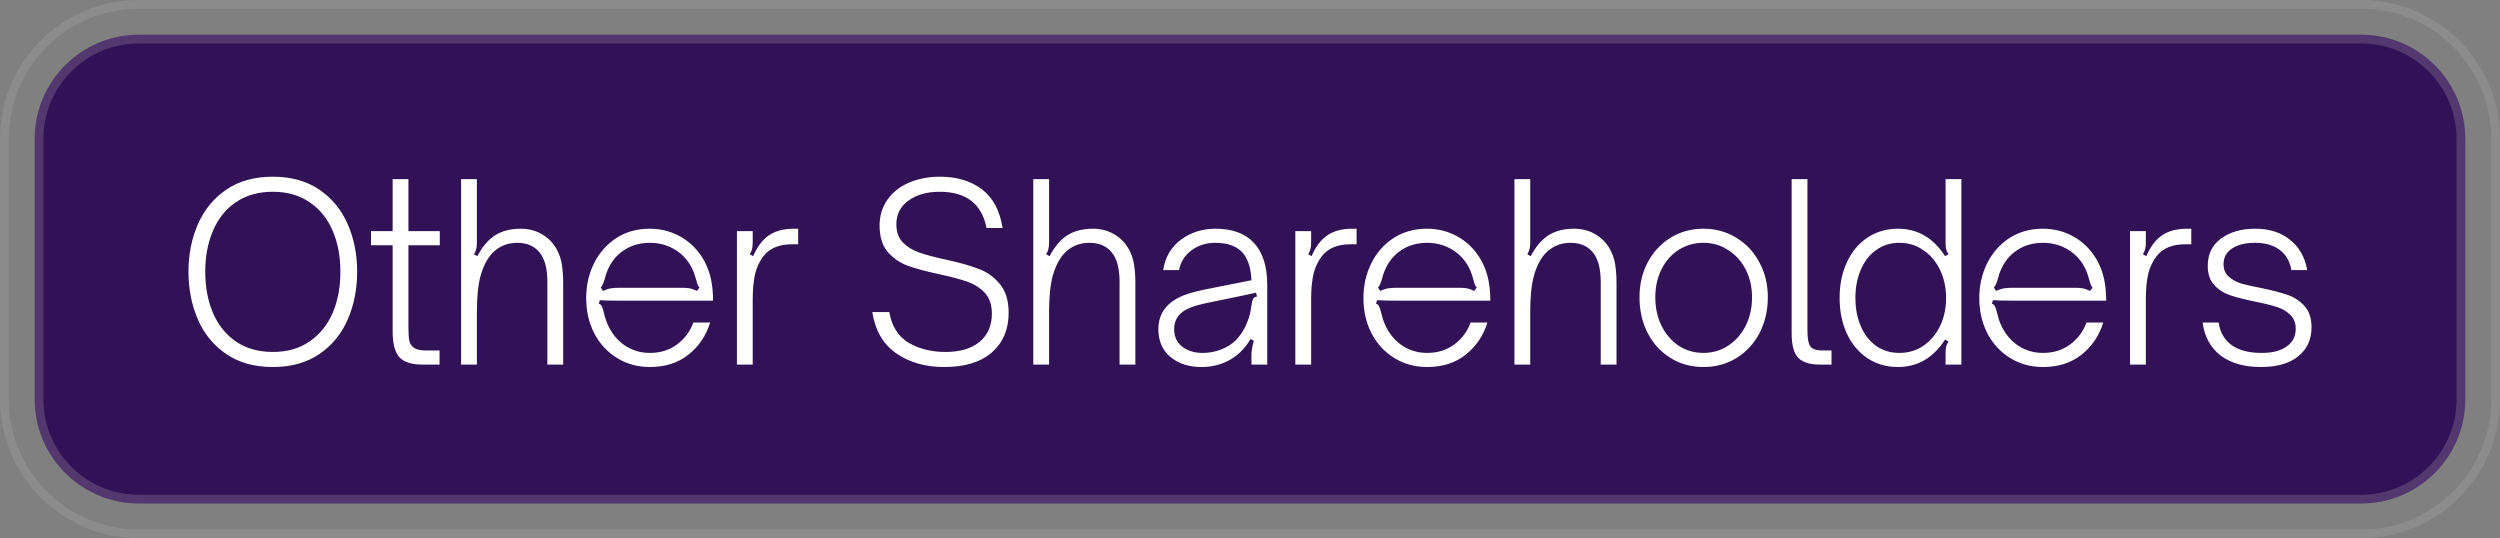 <svg width="144" height="31" viewBox="0 0 144 31" fill="none" xmlns="http://www.w3.org/2000/svg">
<rect x="0" y="0" width="144" height="31" fill="#808080" stroke="none"/>
<path d="M8 0.25H136C140.28 0.25 143.75 3.72 143.75 8V23C143.75 27.28 140.28 30.75 136 30.75H8C3.72 30.75 0.25 27.28 0.25 23V8C0.25 3.72 3.72 0.25 8 0.25Z" stroke="white" stroke-opacity="0.1" stroke-width="0.5"/>
<path d="M2 8C2 4.686 4.686 2 8 2H136C139.314 2 142 4.686 142 8V23C142 26.314 139.314 29 136 29H8C4.686 29 2 26.314 2 23V8Z" fill="#321256"/>
<path d="M8 2.25H136C139.176 2.25 141.75 4.824 141.75 8V23C141.75 26.176 139.176 28.75 136 28.75H8C4.824 28.75 2.25 26.176 2.25 23V8C2.25 4.924 4.666 2.412 7.704 2.258L8 2.25Z" stroke="#D5D5D6" stroke-opacity="0.2" stroke-width="0.5"/>
<path d="M15.714 21.14C14.66 21.14 13.768 20.893 13.04 20.398C12.312 19.903 11.766 19.241 11.402 18.41C11.038 17.57 10.856 16.651 10.856 15.652C10.856 14.653 11.038 13.739 11.402 12.908C11.766 12.077 12.312 11.415 13.04 10.92C13.768 10.425 14.66 10.178 15.714 10.178C16.769 10.178 17.66 10.425 18.388 10.92C19.116 11.415 19.662 12.077 20.026 12.908C20.39 13.739 20.572 14.653 20.572 15.652C20.572 16.651 20.39 17.57 20.026 18.41C19.662 19.241 19.116 19.903 18.388 20.398C17.66 20.893 16.769 21.14 15.714 21.14ZM15.714 20.272C16.545 20.272 17.25 20.071 17.828 19.67C18.416 19.269 18.86 18.723 19.158 18.032C19.457 17.332 19.606 16.539 19.606 15.652C19.606 14.765 19.457 13.977 19.158 13.286C18.86 12.586 18.416 12.04 17.828 11.648C17.25 11.247 16.545 11.046 15.714 11.046C14.884 11.046 14.174 11.247 13.586 11.648C13.008 12.04 12.569 12.586 12.27 13.286C11.972 13.977 11.822 14.765 11.822 15.652C11.822 16.539 11.972 17.332 12.27 18.032C12.569 18.723 13.008 19.269 13.586 19.67C14.174 20.071 14.884 20.272 15.714 20.272ZM24.338 21C23.731 21 23.292 20.865 23.022 20.594C22.751 20.314 22.616 19.805 22.616 19.068V14.126H21.37V13.314H22.616V10.318H23.526V13.314H25.332V14.126H23.526V18.886C23.526 19.222 23.544 19.479 23.582 19.656C23.628 19.824 23.722 19.955 23.862 20.048C24.011 20.141 24.24 20.188 24.548 20.188H25.318V21H24.338ZM26.559 21V10.318H27.469V13.986C27.469 14.135 27.455 14.257 27.427 14.35C27.409 14.443 27.367 14.541 27.301 14.644L27.497 14.756C27.787 14.205 28.127 13.804 28.519 13.552C28.921 13.3 29.411 13.174 29.989 13.174C30.456 13.174 30.867 13.281 31.221 13.496C31.576 13.701 31.856 13.986 32.061 14.35C32.22 14.639 32.323 14.947 32.369 15.274C32.416 15.591 32.439 15.927 32.439 16.282V21H31.529V16.24C31.529 15.577 31.417 15.064 31.193 14.7C30.895 14.224 30.428 13.986 29.793 13.986C29.205 13.986 28.715 14.196 28.323 14.616C28.043 14.933 27.829 15.358 27.679 15.89C27.539 16.413 27.469 17.103 27.469 17.962V21H26.559ZM37.432 21.14C36.732 21.14 36.102 20.967 35.542 20.622C34.982 20.277 34.543 19.801 34.226 19.194C33.918 18.587 33.764 17.911 33.764 17.164C33.764 16.445 33.913 15.783 34.212 15.176C34.51 14.569 34.935 14.084 35.486 13.72C36.046 13.356 36.69 13.174 37.418 13.174C38.062 13.174 38.65 13.323 39.182 13.622C39.723 13.921 40.162 14.35 40.498 14.91C40.834 15.47 41.02 16.133 41.058 16.898C41.067 16.982 41.072 17.122 41.072 17.318H35.696C35.164 17.318 34.781 17.309 34.548 17.29L34.492 17.5C34.576 17.519 34.632 17.565 34.66 17.64C34.697 17.705 34.734 17.813 34.772 17.962C34.818 18.158 34.856 18.298 34.884 18.382C35.089 18.989 35.416 19.465 35.864 19.81C36.321 20.155 36.844 20.328 37.432 20.328C38.038 20.328 38.561 20.165 39 19.838C39.438 19.511 39.751 19.091 39.938 18.578H40.904C40.67 19.334 40.255 19.95 39.658 20.426C39.06 20.902 38.318 21.14 37.432 21.14ZM34.73 16.758C34.916 16.674 35.075 16.623 35.206 16.604C35.346 16.585 35.509 16.576 35.696 16.576H39.266C39.434 16.576 39.578 16.585 39.7 16.604C39.821 16.623 39.97 16.674 40.148 16.758L40.288 16.562C40.213 16.487 40.152 16.347 40.106 16.142C40.04 15.909 39.984 15.736 39.938 15.624C39.723 15.111 39.392 14.709 38.944 14.42C38.496 14.131 37.992 13.986 37.432 13.986C36.872 13.986 36.377 14.126 35.948 14.406C35.528 14.677 35.21 15.064 34.996 15.568C34.94 15.689 34.879 15.876 34.814 16.128C34.786 16.221 34.753 16.305 34.716 16.38C34.688 16.455 34.65 16.515 34.604 16.562L34.73 16.758ZM42.446 21V13.314H43.356V13.986C43.356 14.135 43.342 14.257 43.314 14.35C43.296 14.443 43.254 14.541 43.188 14.644L43.384 14.756C43.618 14.205 43.921 13.804 44.294 13.552C44.668 13.3 45.144 13.174 45.722 13.174H45.974V14.07H45.624C44.887 14.07 44.341 14.294 43.986 14.742C43.762 15.022 43.599 15.363 43.496 15.764C43.403 16.165 43.356 16.66 43.356 17.248V21H42.446ZM54.388 21.14C53.306 21.14 52.386 20.879 51.63 20.356C50.874 19.833 50.412 19.04 50.244 17.976H51.224C51.364 18.788 51.733 19.376 52.33 19.74C52.937 20.095 53.646 20.272 54.458 20.272C55.308 20.272 55.966 20.076 56.432 19.684C56.899 19.292 57.132 18.751 57.132 18.06C57.132 17.556 56.997 17.159 56.726 16.87C56.456 16.581 56.12 16.366 55.718 16.226C55.317 16.086 54.776 15.941 54.094 15.792C53.338 15.633 52.732 15.47 52.274 15.302C51.826 15.134 51.444 14.868 51.126 14.504C50.818 14.131 50.664 13.627 50.664 12.992C50.664 12.432 50.814 11.937 51.112 11.508C51.411 11.079 51.822 10.752 52.344 10.528C52.876 10.295 53.474 10.178 54.136 10.178C55.116 10.178 55.924 10.421 56.558 10.906C57.193 11.382 57.59 12.124 57.748 13.132H56.824C56.554 11.741 55.653 11.046 54.122 11.046C53.385 11.046 52.783 11.219 52.316 11.564C51.859 11.9 51.63 12.353 51.63 12.922C51.63 13.361 51.756 13.711 52.008 13.972C52.26 14.224 52.573 14.415 52.946 14.546C53.32 14.677 53.828 14.812 54.472 14.952C55.247 15.12 55.877 15.297 56.362 15.484C56.848 15.661 57.258 15.955 57.594 16.366C57.93 16.767 58.098 17.318 58.098 18.018C58.098 18.97 57.776 19.731 57.132 20.3C56.488 20.86 55.574 21.14 54.388 21.14ZM59.517 21V10.318H60.427V13.986C60.427 14.135 60.413 14.257 60.385 14.35C60.366 14.443 60.324 14.541 60.259 14.644L60.455 14.756C60.744 14.205 61.085 13.804 61.477 13.552C61.878 13.3 62.368 13.174 62.947 13.174C63.413 13.174 63.824 13.281 64.179 13.496C64.534 13.701 64.814 13.986 65.019 14.35C65.177 14.639 65.28 14.947 65.327 15.274C65.374 15.591 65.397 15.927 65.397 16.282V21H64.487V16.24C64.487 15.577 64.375 15.064 64.151 14.7C63.852 14.224 63.386 13.986 62.751 13.986C62.163 13.986 61.673 14.196 61.281 14.616C61.001 14.933 60.786 15.358 60.637 15.89C60.497 16.413 60.427 17.103 60.427 17.962V21H59.517ZM69.199 21.14C68.481 21.14 67.888 20.949 67.421 20.566C66.954 20.174 66.721 19.637 66.721 18.956C66.721 18.275 66.996 17.738 67.547 17.346C67.79 17.178 68.056 17.047 68.345 16.954C68.644 16.851 68.975 16.763 69.339 16.688L72.083 16.142C72.055 15.433 71.882 14.901 71.565 14.546C71.229 14.173 70.707 13.986 69.997 13.986C69.475 13.986 69.017 14.131 68.625 14.42C68.243 14.709 68.004 15.087 67.911 15.554H67.001C67.113 14.817 67.449 14.238 68.009 13.818C68.579 13.389 69.246 13.174 70.011 13.174C70.972 13.174 71.705 13.44 72.209 13.972C72.732 14.523 72.993 15.335 72.993 16.408V21H72.083V20.468C72.083 20.216 72.13 19.936 72.223 19.628L72.027 19.53C71.738 20.034 71.355 20.426 70.879 20.706C70.385 20.995 69.825 21.14 69.199 21.14ZM69.269 20.328C69.736 20.328 70.174 20.225 70.585 20.02C71.089 19.777 71.481 19.353 71.761 18.746C71.92 18.382 72.013 18.088 72.041 17.864C72.079 17.631 72.102 17.491 72.111 17.444C72.13 17.332 72.158 17.248 72.195 17.192C72.233 17.136 72.302 17.099 72.405 17.08L72.349 16.856C72.032 16.931 71.598 17.024 71.047 17.136L69.353 17.486C68.756 17.617 68.326 17.789 68.065 18.004C67.776 18.247 67.631 18.564 67.631 18.956C67.631 19.385 67.785 19.721 68.093 19.964C68.401 20.207 68.793 20.328 69.269 20.328ZM74.611 21V13.314H75.521V13.986C75.521 14.135 75.507 14.257 75.479 14.35C75.46 14.443 75.418 14.541 75.353 14.644L75.549 14.756C75.782 14.205 76.085 13.804 76.459 13.552C76.832 13.3 77.308 13.174 77.887 13.174H78.139V14.07H77.789C77.052 14.07 76.505 14.294 76.151 14.742C75.927 15.022 75.763 15.363 75.661 15.764C75.567 16.165 75.521 16.66 75.521 17.248V21H74.611ZM82.202 21.14C81.502 21.14 80.872 20.967 80.312 20.622C79.752 20.277 79.314 19.801 78.996 19.194C78.688 18.587 78.534 17.911 78.534 17.164C78.534 16.445 78.684 15.783 78.982 15.176C79.281 14.569 79.706 14.084 80.256 13.72C80.816 13.356 81.46 13.174 82.188 13.174C82.832 13.174 83.42 13.323 83.952 13.622C84.494 13.921 84.932 14.35 85.268 14.91C85.604 15.47 85.791 16.133 85.828 16.898C85.838 16.982 85.842 17.122 85.842 17.318H80.466C79.934 17.318 79.552 17.309 79.318 17.29L79.262 17.5C79.346 17.519 79.402 17.565 79.43 17.64C79.468 17.705 79.505 17.813 79.542 17.962C79.589 18.158 79.626 18.298 79.654 18.382C79.86 18.989 80.186 19.465 80.634 19.81C81.092 20.155 81.614 20.328 82.202 20.328C82.809 20.328 83.332 20.165 83.77 19.838C84.209 19.511 84.522 19.091 84.708 18.578H85.674C85.441 19.334 85.026 19.95 84.428 20.426C83.831 20.902 83.089 21.14 82.202 21.14ZM79.5 16.758C79.687 16.674 79.846 16.623 79.976 16.604C80.116 16.585 80.28 16.576 80.466 16.576H84.036C84.204 16.576 84.349 16.585 84.47 16.604C84.592 16.623 84.741 16.674 84.918 16.758L85.058 16.562C84.984 16.487 84.923 16.347 84.876 16.142C84.811 15.909 84.755 15.736 84.708 15.624C84.494 15.111 84.162 14.709 83.714 14.42C83.266 14.131 82.762 13.986 82.202 13.986C81.642 13.986 81.148 14.126 80.718 14.406C80.298 14.677 79.981 15.064 79.766 15.568C79.71 15.689 79.65 15.876 79.584 16.128C79.556 16.221 79.524 16.305 79.486 16.38C79.458 16.455 79.421 16.515 79.374 16.562L79.5 16.758ZM87.231 21V10.318H88.141V13.986C88.141 14.135 88.127 14.257 88.099 14.35C88.08 14.443 88.038 14.541 87.973 14.644L88.169 14.756C88.458 14.205 88.799 13.804 89.191 13.552C89.592 13.3 90.082 13.174 90.661 13.174C91.127 13.174 91.538 13.281 91.893 13.496C92.248 13.701 92.528 13.986 92.733 14.35C92.891 14.639 92.994 14.947 93.041 15.274C93.088 15.591 93.111 15.927 93.111 16.282V21H92.201V16.24C92.201 15.577 92.089 15.064 91.865 14.7C91.566 14.224 91.1 13.986 90.465 13.986C89.877 13.986 89.387 14.196 88.995 14.616C88.715 14.933 88.5 15.358 88.351 15.89C88.211 16.413 88.141 17.103 88.141 17.962V21H87.231ZM98.117 21.14C97.417 21.14 96.787 20.967 96.227 20.622C95.667 20.277 95.228 19.801 94.911 19.194C94.594 18.578 94.435 17.887 94.435 17.122C94.435 16.375 94.594 15.703 94.911 15.106C95.228 14.509 95.667 14.037 96.227 13.692C96.787 13.347 97.417 13.174 98.117 13.174C98.817 13.174 99.447 13.347 100.007 13.692C100.577 14.037 101.02 14.509 101.337 15.106C101.664 15.703 101.827 16.375 101.827 17.122C101.827 17.878 101.669 18.564 101.351 19.18C101.034 19.787 100.591 20.267 100.021 20.622C99.461 20.967 98.826 21.14 98.117 21.14ZM98.117 20.328C98.64 20.328 99.116 20.188 99.545 19.908C99.975 19.628 100.311 19.245 100.553 18.76C100.796 18.275 100.917 17.729 100.917 17.122C100.917 16.534 100.796 16.002 100.553 15.526C100.311 15.05 99.975 14.677 99.545 14.406C99.125 14.126 98.649 13.986 98.117 13.986C97.594 13.986 97.118 14.121 96.689 14.392C96.269 14.663 95.938 15.041 95.695 15.526C95.462 16.002 95.345 16.534 95.345 17.122C95.345 17.729 95.466 18.279 95.709 18.774C95.952 19.259 96.283 19.642 96.703 19.922C97.123 20.193 97.594 20.328 98.117 20.328ZM104.795 21C104.245 21 103.839 20.869 103.577 20.608C103.325 20.347 103.199 19.88 103.199 19.208V10.318H104.109V19.068C104.109 19.479 104.161 19.768 104.263 19.936C104.375 20.104 104.618 20.188 104.991 20.188H105.495V21H104.795ZM109.322 21.14C108.668 21.14 108.085 20.972 107.572 20.636C107.058 20.291 106.662 19.819 106.382 19.222C106.102 18.615 105.962 17.929 105.962 17.164C105.962 16.389 106.102 15.703 106.382 15.106C106.662 14.499 107.054 14.028 107.558 13.692C108.071 13.347 108.659 13.174 109.322 13.174C110.451 13.174 111.356 13.701 112.038 14.756L112.234 14.644C112.168 14.541 112.122 14.443 112.094 14.35C112.075 14.257 112.066 14.135 112.066 13.986V10.318H112.976V21H112.066V20.328C112.066 20.179 112.075 20.057 112.094 19.964C112.122 19.871 112.168 19.773 112.234 19.67L112.038 19.558C111.356 20.613 110.451 21.14 109.322 21.14ZM109.406 20.328C109.919 20.328 110.376 20.193 110.778 19.922C111.188 19.642 111.51 19.264 111.744 18.788C111.977 18.303 112.094 17.761 112.094 17.164C112.094 16.567 111.977 16.025 111.744 15.54C111.51 15.055 111.188 14.677 110.778 14.406C110.376 14.126 109.919 13.986 109.406 13.986C108.892 13.986 108.444 14.126 108.062 14.406C107.679 14.677 107.385 15.055 107.18 15.54C106.974 16.016 106.872 16.557 106.872 17.164C106.872 17.761 106.974 18.303 107.18 18.788C107.385 19.264 107.679 19.642 108.062 19.922C108.444 20.193 108.892 20.328 109.406 20.328ZM117.675 21.14C116.975 21.14 116.345 20.967 115.785 20.622C115.225 20.277 114.787 19.801 114.469 19.194C114.161 18.587 114.007 17.911 114.007 17.164C114.007 16.445 114.157 15.783 114.455 15.176C114.754 14.569 115.179 14.084 115.729 13.72C116.289 13.356 116.933 13.174 117.661 13.174C118.305 13.174 118.893 13.323 119.425 13.622C119.967 13.921 120.405 14.35 120.741 14.91C121.077 15.47 121.264 16.133 121.301 16.898C121.311 16.982 121.315 17.122 121.315 17.318H115.939C115.407 17.318 115.025 17.309 114.791 17.29L114.735 17.5C114.819 17.519 114.875 17.565 114.903 17.64C114.941 17.705 114.978 17.813 115.015 17.962C115.062 18.158 115.099 18.298 115.127 18.382C115.333 18.989 115.659 19.465 116.107 19.81C116.565 20.155 117.087 20.328 117.675 20.328C118.282 20.328 118.805 20.165 119.243 19.838C119.682 19.511 119.995 19.091 120.181 18.578H121.147C120.914 19.334 120.499 19.95 119.901 20.426C119.304 20.902 118.562 21.14 117.675 21.14ZM114.973 16.758C115.16 16.674 115.319 16.623 115.449 16.604C115.589 16.585 115.753 16.576 115.939 16.576H119.509C119.677 16.576 119.822 16.585 119.943 16.604C120.065 16.623 120.214 16.674 120.391 16.758L120.531 16.562C120.457 16.487 120.396 16.347 120.349 16.142C120.284 15.909 120.228 15.736 120.181 15.624C119.967 15.111 119.635 14.709 119.187 14.42C118.739 14.131 118.235 13.986 117.675 13.986C117.115 13.986 116.621 14.126 116.191 14.406C115.771 14.677 115.454 15.064 115.239 15.568C115.183 15.689 115.123 15.876 115.057 16.128C115.029 16.221 114.997 16.305 114.959 16.38C114.931 16.455 114.894 16.515 114.847 16.562L114.973 16.758ZM122.69 21V13.314H123.6V13.986C123.6 14.135 123.586 14.257 123.558 14.35C123.539 14.443 123.497 14.541 123.432 14.644L123.628 14.756C123.861 14.205 124.165 13.804 124.538 13.552C124.911 13.3 125.387 13.174 125.966 13.174H126.218V14.07H125.868C125.131 14.07 124.585 14.294 124.23 14.742C124.006 15.022 123.843 15.363 123.74 15.764C123.647 16.165 123.6 16.66 123.6 17.248V21H122.69ZM130.232 21.14C129.261 21.14 128.482 20.916 127.894 20.468C127.315 20.011 126.975 19.381 126.872 18.578H127.796C127.871 19.129 128.113 19.558 128.524 19.866C128.944 20.174 129.527 20.328 130.274 20.328C130.881 20.328 131.357 20.207 131.702 19.964C132.057 19.721 132.234 19.381 132.234 18.942C132.234 18.597 132.127 18.326 131.912 18.13C131.707 17.925 131.45 17.775 131.142 17.682C130.834 17.579 130.419 17.477 129.896 17.374C129.308 17.253 128.832 17.131 128.468 17.01C128.104 16.889 127.796 16.693 127.544 16.422C127.292 16.151 127.166 15.783 127.166 15.316C127.166 14.644 127.418 14.121 127.922 13.748C128.435 13.365 129.093 13.174 129.896 13.174C130.717 13.174 131.389 13.389 131.912 13.818C132.444 14.247 132.771 14.826 132.892 15.554H131.982C131.898 15.05 131.674 14.663 131.31 14.392C130.946 14.121 130.475 13.986 129.896 13.986C129.327 13.986 128.879 14.098 128.552 14.322C128.235 14.537 128.076 14.835 128.076 15.218C128.076 15.507 128.169 15.741 128.356 15.918C128.552 16.095 128.79 16.231 129.07 16.324C129.359 16.408 129.751 16.497 130.246 16.59C130.871 16.721 131.375 16.851 131.758 16.982C132.141 17.113 132.467 17.327 132.738 17.626C133.009 17.925 133.144 18.335 133.144 18.858C133.144 19.558 132.887 20.113 132.374 20.524C131.87 20.935 131.156 21.14 130.232 21.14Z" fill="white"/>
</svg>
